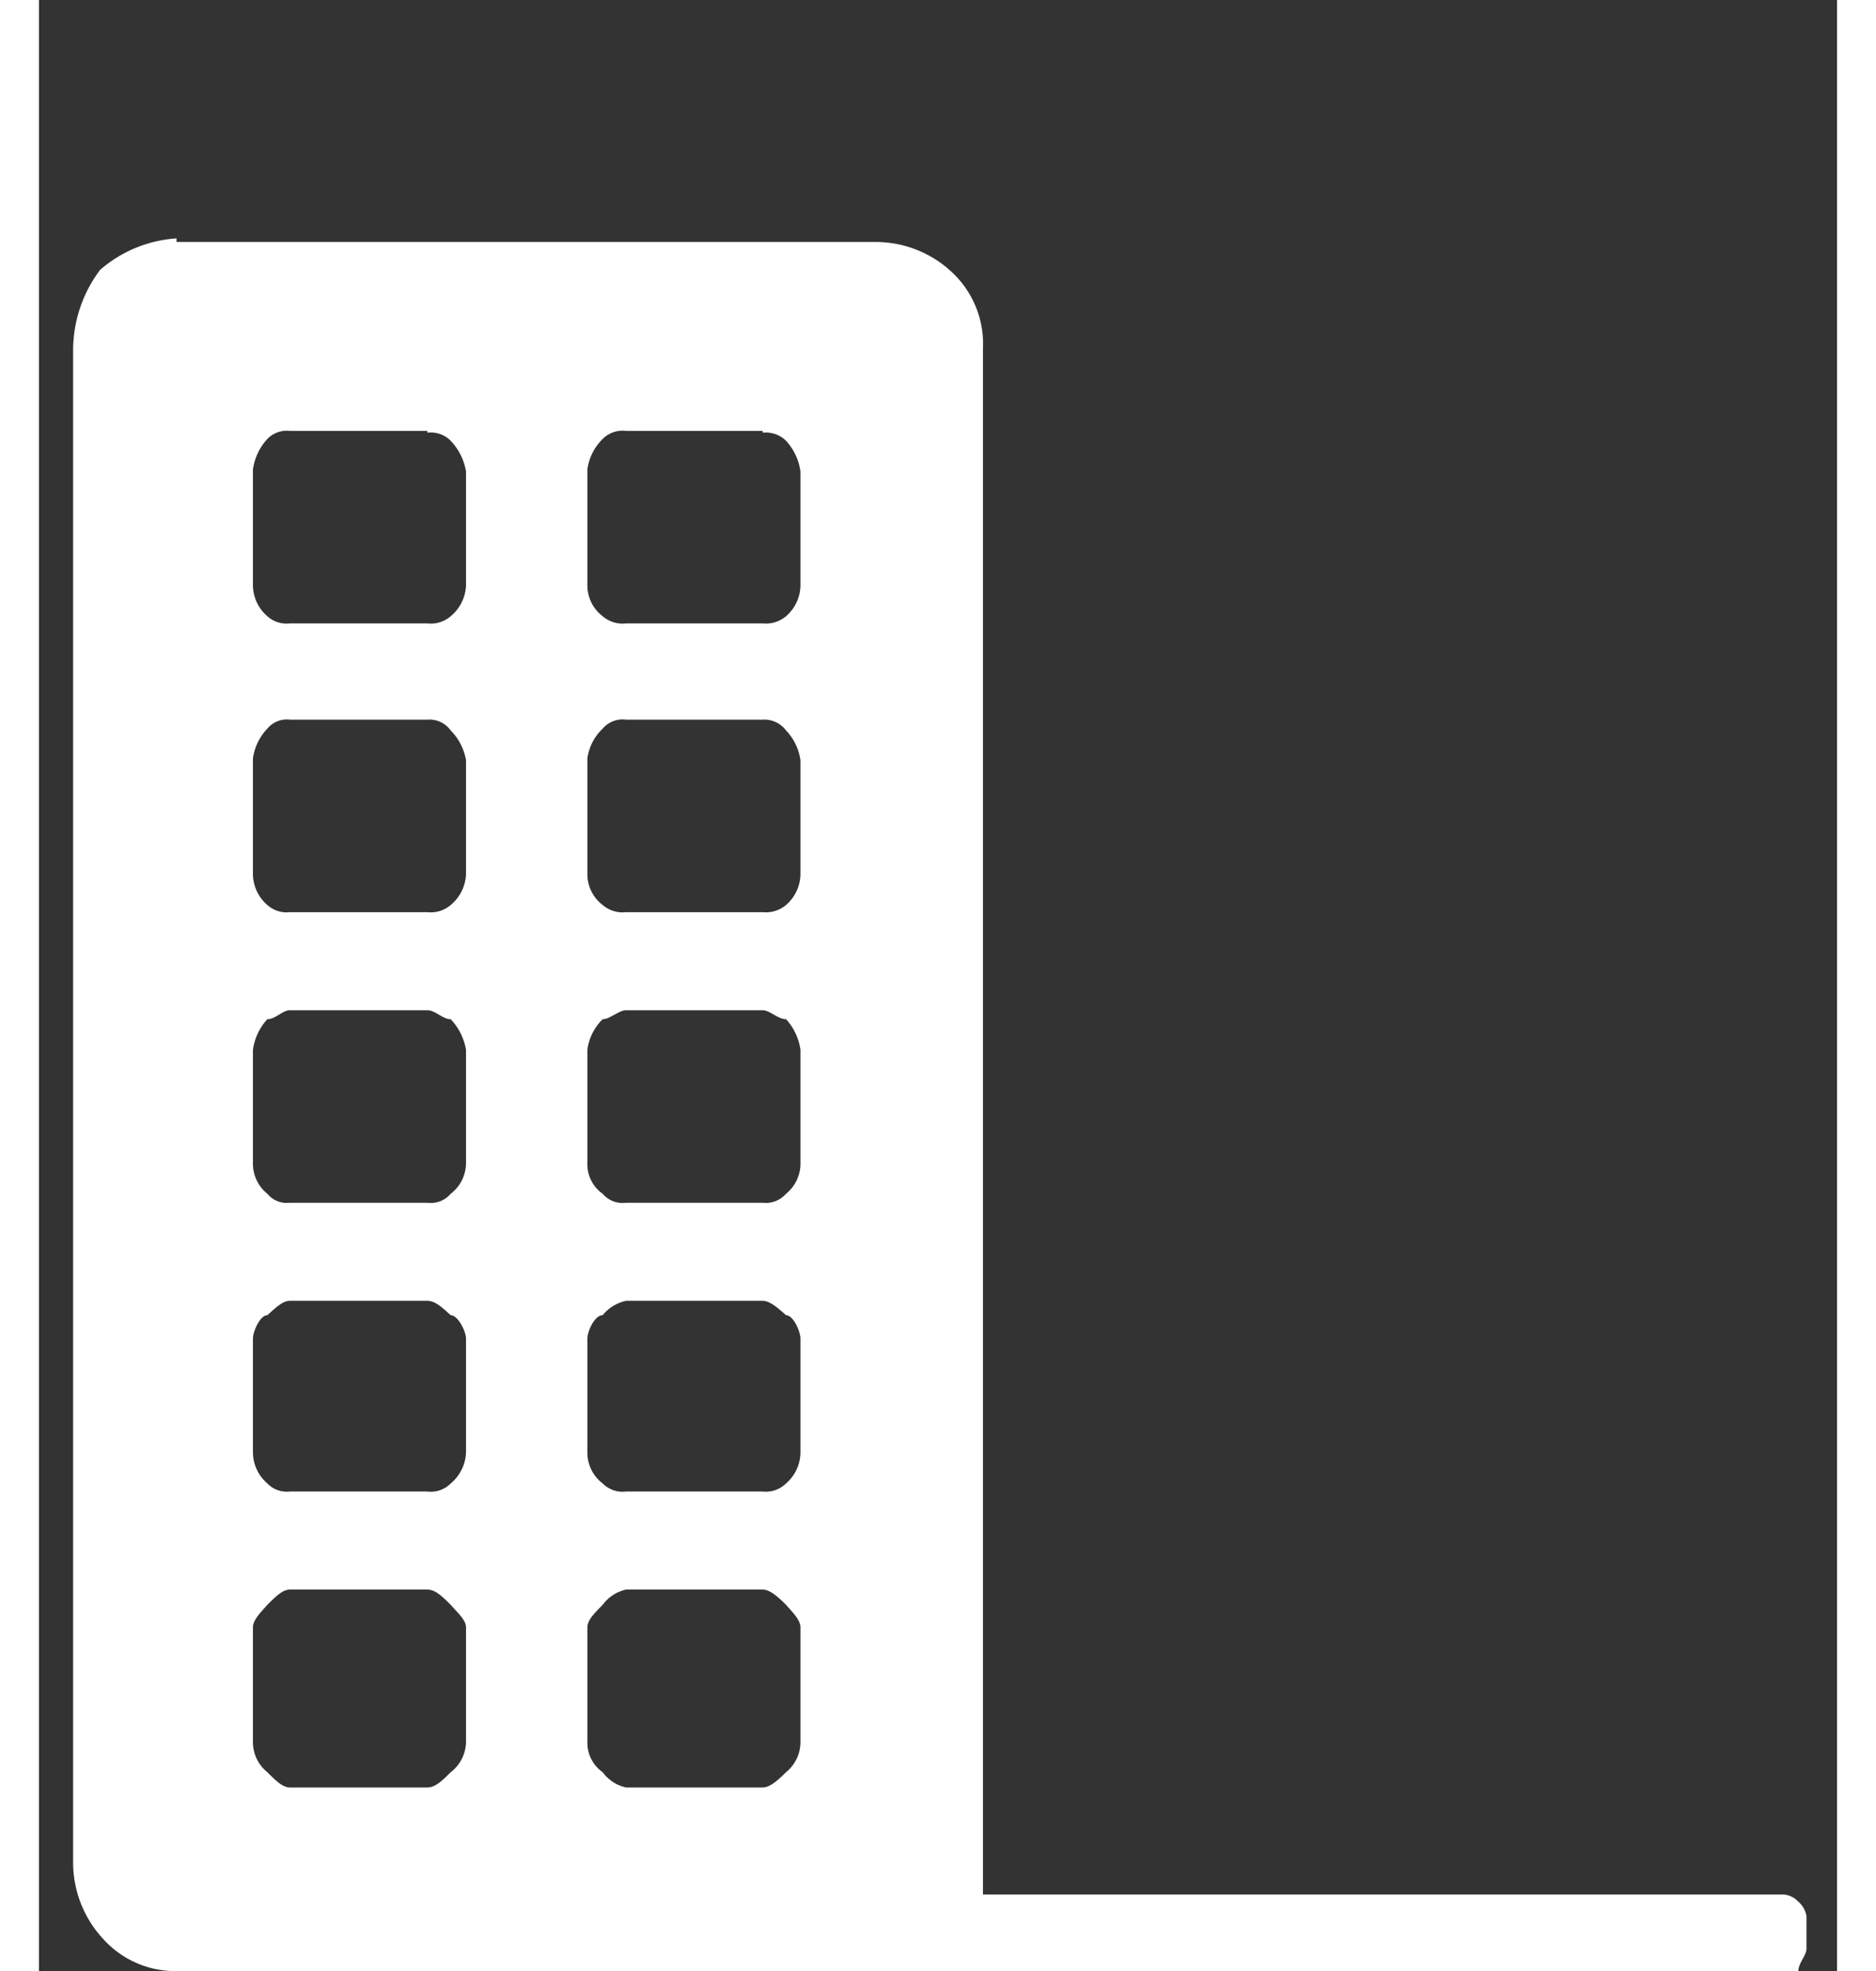 <svg xmlns="http://www.w3.org/2000/svg" width="20" height="21" viewBox="0 0 20 21.91"><rect x="0" y="0" width="20" height="21.91" fill="#333333" stroke="none"/><defs><style>.cls-1{fill:#fff;fill-rule:evenodd;}.cls-2{fill:none;}</style></defs><title>icon_01</title><g id="レイヤー_2" data-name="レイヤー 2"><g id="レイヤー_1-2" data-name="レイヤー 1"><path class="cls-1" d="M1.53,2.69H9.32a1.24,1.24,0,0,1,.85.35h0a1.09,1.09,0,0,1,.33.84V21.06h8.91a.25.25,0,0,1,.16.08.27.27,0,0,1,.09.16v.36c0,.08-.09.16-.09.25h-18a1.08,1.08,0,0,1-.85-.35h0a1.25,1.25,0,0,1-.34-.84V3.88A1.49,1.49,0,0,1,.68,3h0a1.44,1.44,0,0,1,.85-.35ZM4.32,8H2.79a.28.28,0,0,0-.25.1h0a.6.6,0,0,0-.16.33V9.72a.46.46,0,0,0,.16.34h0a.32.32,0,0,0,.25.08H4.32a.34.34,0,0,0,.26-.08h0a.47.47,0,0,0,.17-.34V8.45a.62.62,0,0,0-.17-.33h0A.29.29,0,0,0,4.32,8Zm0-3.21H2.79a.3.3,0,0,0-.25.09h0a.63.63,0,0,0-.16.34V6.51a.46.46,0,0,0,.16.34h0a.32.32,0,0,0,.25.08H4.32a.34.34,0,0,0,.26-.08h0a.47.47,0,0,0,.17-.34V5.24a.65.65,0,0,0-.17-.34h0a.31.31,0,0,0-.26-.09Zm3.73,0H6.53a.31.31,0,0,0-.26.09h0a.58.58,0,0,0-.17.34V6.51a.43.43,0,0,0,.17.34h0a.34.34,0,0,0,.26.08H8.05a.35.35,0,0,0,.26-.08h0a.46.46,0,0,0,.16-.34V5.24a.63.63,0,0,0-.16-.34h0a.32.32,0,0,0-.26-.09ZM4.32,17.67H2.79c-.08,0-.16.08-.25.17h0c-.08.09-.16.17-.16.25v1.27a.43.43,0,0,0,.16.34h0c.09.09.17.17.25.17H4.32c.09,0,.17-.08.26-.17h0a.43.43,0,0,0,.17-.34V18.09c0-.08-.09-.16-.17-.25h0c-.09-.09-.17-.17-.26-.17Zm3.73,0H6.53a.44.44,0,0,0-.26.17h0c-.09.09-.17.17-.17.25v1.27a.4.4,0,0,0,.17.34h0a.44.44,0,0,0,.26.17H8.05c.08,0,.17-.08.26-.17h0a.43.43,0,0,0,.16-.34V18.09c0-.08-.08-.16-.16-.25h0c-.09-.09-.18-.17-.26-.17ZM4.32,14.46H2.79c-.08,0-.16.08-.25.16h0c-.08,0-.16.18-.16.26v1.27a.46.46,0,0,0,.16.34h0a.3.3,0,0,0,.25.09H4.32a.31.31,0,0,0,.26-.09h0a.47.47,0,0,0,.17-.34V14.88c0-.08-.09-.26-.17-.26h0c-.09-.08-.17-.16-.26-.16Zm3.73,0H6.53a.46.46,0,0,0-.26.16h0c-.09,0-.17.18-.17.26v1.27a.43.43,0,0,0,.17.34h0a.31.31,0,0,0,.26.09H8.05a.32.32,0,0,0,.26-.09h0a.46.46,0,0,0,.16-.34V14.88c0-.08-.08-.26-.16-.26h0c-.09-.08-.18-.16-.26-.16ZM4.32,11.23H2.79c-.08,0-.16.1-.25.1h0a.63.63,0,0,0-.16.34v1.26a.43.43,0,0,0,.16.34h0a.28.28,0,0,0,.25.1H4.32a.29.29,0,0,0,.26-.1h0a.43.43,0,0,0,.17-.34V11.67a.65.65,0,0,0-.17-.34h0c-.09,0-.17-.1-.26-.1Zm3.73,0H6.53c-.08,0-.18.1-.26.1h0a.58.58,0,0,0-.17.34v1.26a.4.4,0,0,0,.17.34h0a.29.29,0,0,0,.26.1H8.05a.3.3,0,0,0,.26-.1h0a.43.43,0,0,0,.16-.34V11.67a.63.63,0,0,0-.16-.34h0c-.09,0-.18-.1-.26-.1ZM8.05,8H6.53a.29.29,0,0,0-.26.1h0a.56.56,0,0,0-.17.33V9.72a.43.43,0,0,0,.17.34h0a.34.34,0,0,0,.26.08H8.05a.35.35,0,0,0,.26-.08h0a.46.46,0,0,0,.16-.34V8.45a.6.6,0,0,0-.16-.33h0A.3.3,0,0,0,8.05,8Z"/><rect class="cls-2" width="20" height="21.91"/></g></g></svg>